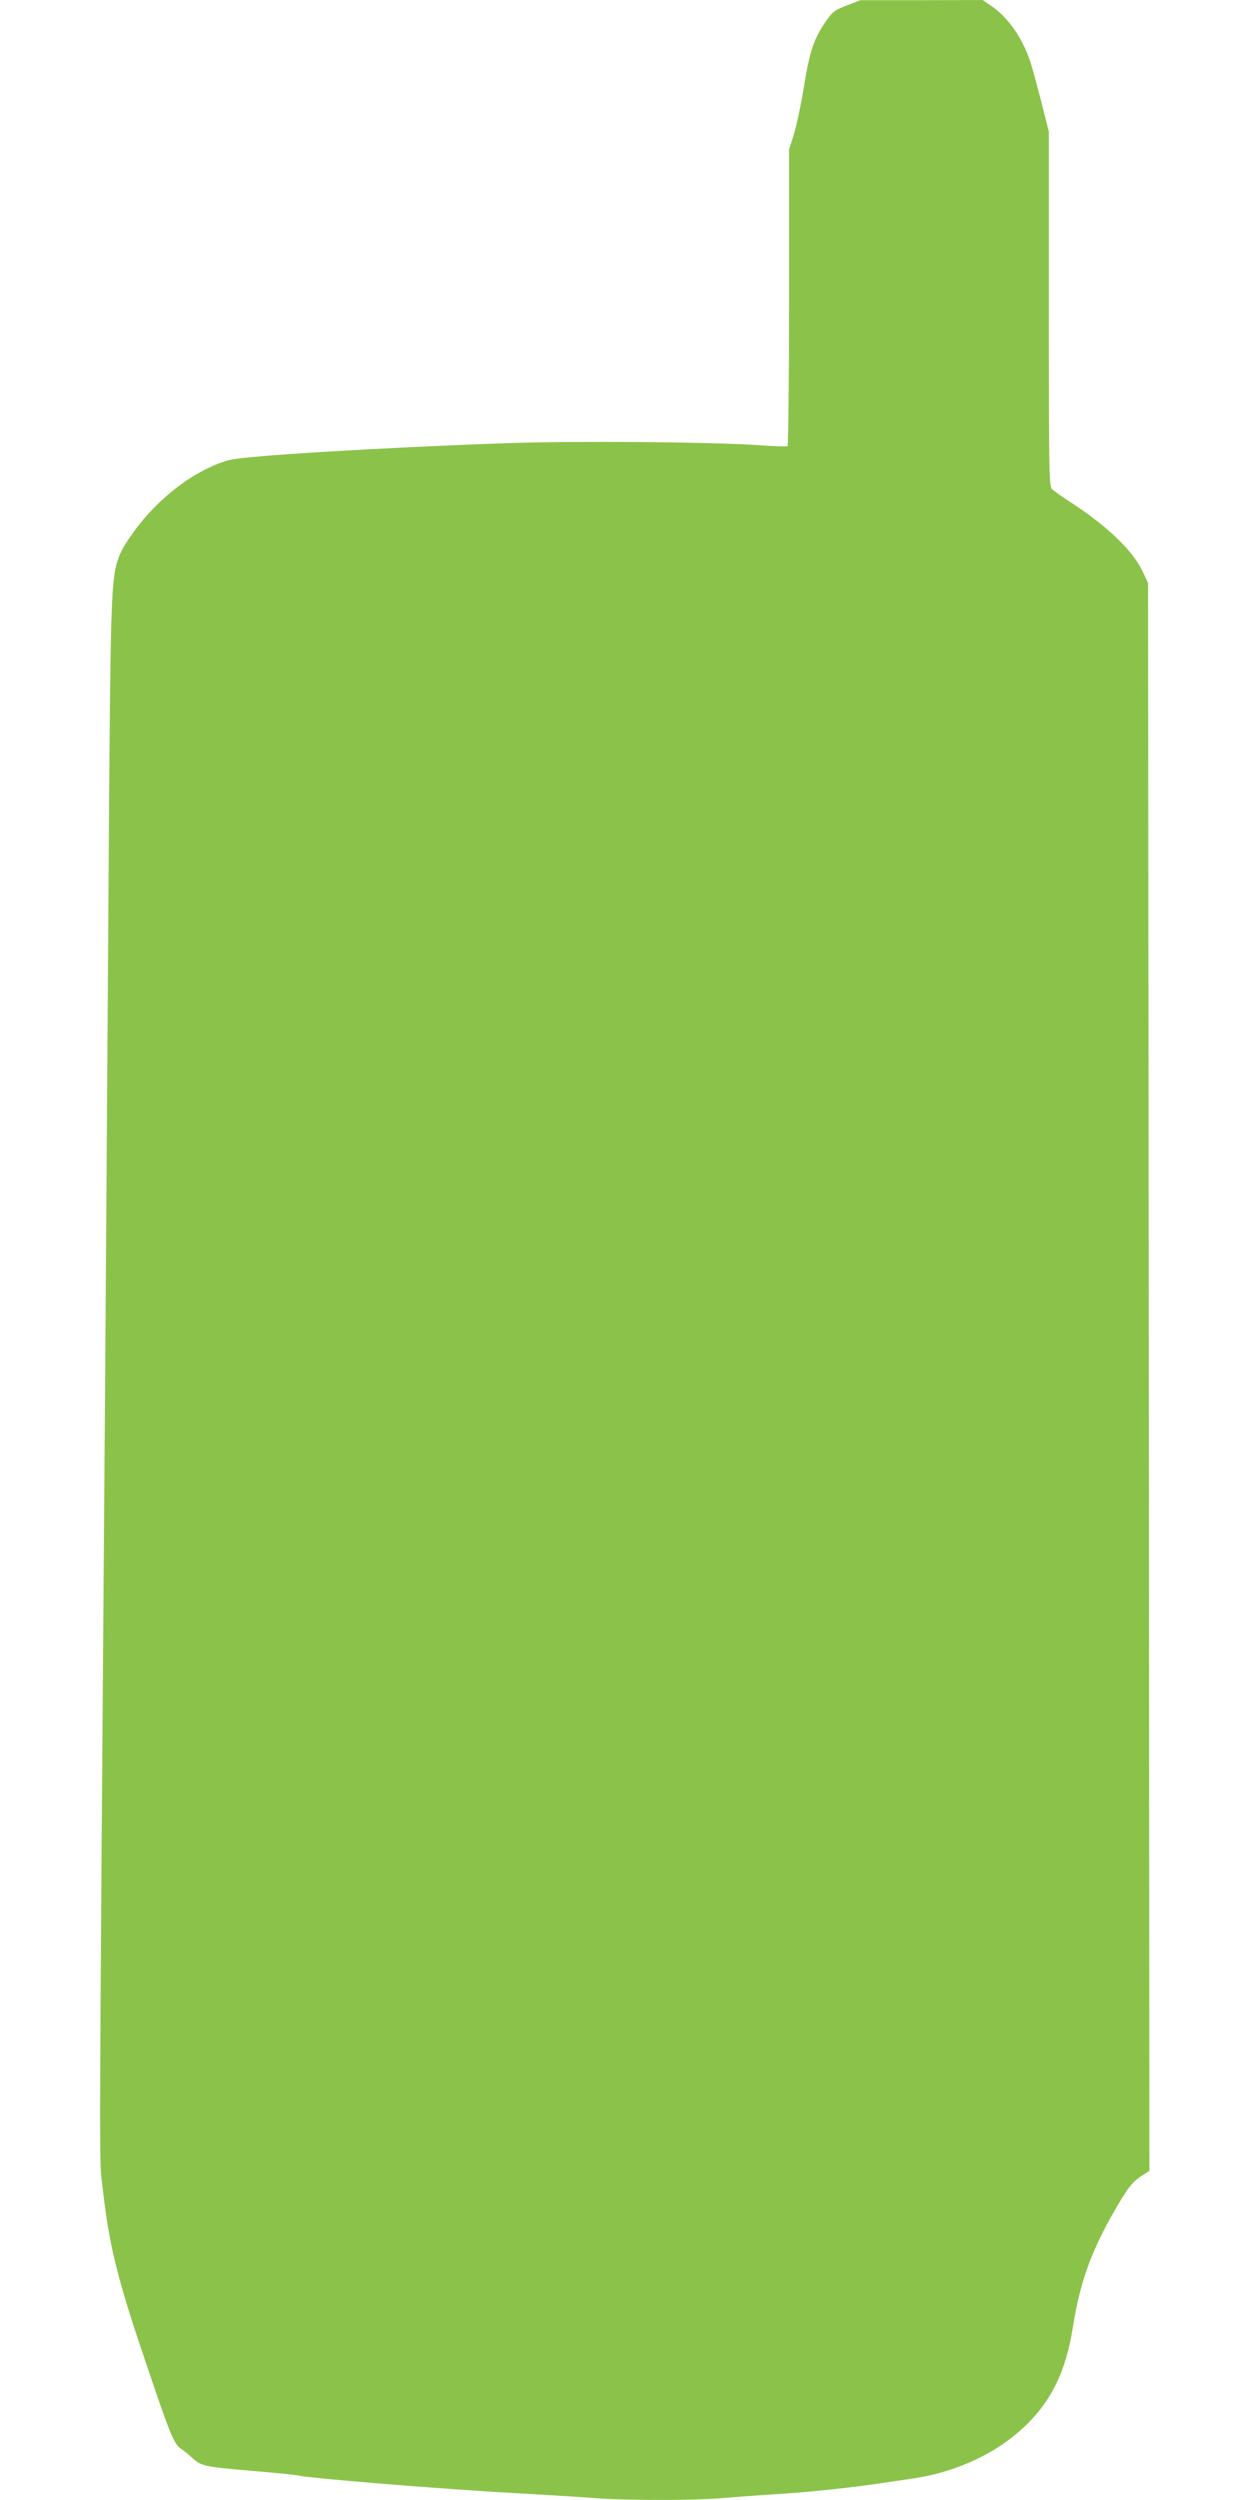 <?xml version="1.0" standalone="no"?>
<!DOCTYPE svg PUBLIC "-//W3C//DTD SVG 20010904//EN"
 "http://www.w3.org/TR/2001/REC-SVG-20010904/DTD/svg10.dtd">
<svg version="1.0" xmlns="http://www.w3.org/2000/svg"
 width="640pt" height="1280pt" viewBox="0 0 640 1280"
 preserveAspectRatio="xMidYMid meet">
<g transform="translate(0,1280) scale(0.1,-0.1)"
fill="#8bc34a" stroke="none">
<path d="M4335 12772 c-64 -25 -74 -33 -112 -89 -58 -88 -78 -146 -108 -334
-15 -90 -38 -198 -51 -239 l-24 -75 0 -757 c0 -416 -4 -759 -8 -762 -4 -3 -73
-1 -153 5 -262 17 -939 22 -1284 10 -655 -23 -1348 -65 -1424 -87 -172 -49
-361 -192 -487 -368 -96 -134 -104 -168 -114 -466 -5 -135 -11 -724 -14 -1310
-4 -586 -11 -1639 -16 -2340 -34 -4508 -33 -4198 -15 -4357 33 -295 74 -463
211 -868 136 -404 154 -447 191 -473 14 -9 36 -27 50 -40 53 -49 63 -51 304
-72 129 -11 241 -22 249 -25 44 -13 758 -71 1095 -89 154 -9 341 -20 415 -26
169 -13 522 -13 660 0 58 5 182 14 275 20 178 11 362 31 530 55 55 8 134 20
175 26 187 28 371 105 507 214 176 141 267 307 307 565 38 238 100 404 238
635 47 78 70 106 106 130 l47 30 -3 4065 -4 4065 -28 60 c-51 106 -176 227
-360 348 -47 30 -93 63 -102 71 -17 15 -18 72 -18 924 l0 908 -39 155 c-22 84
-47 177 -56 204 -42 124 -114 226 -200 285 l-44 30 -313 -1 -313 0 -70 -27z"/>
</g>
</svg>
